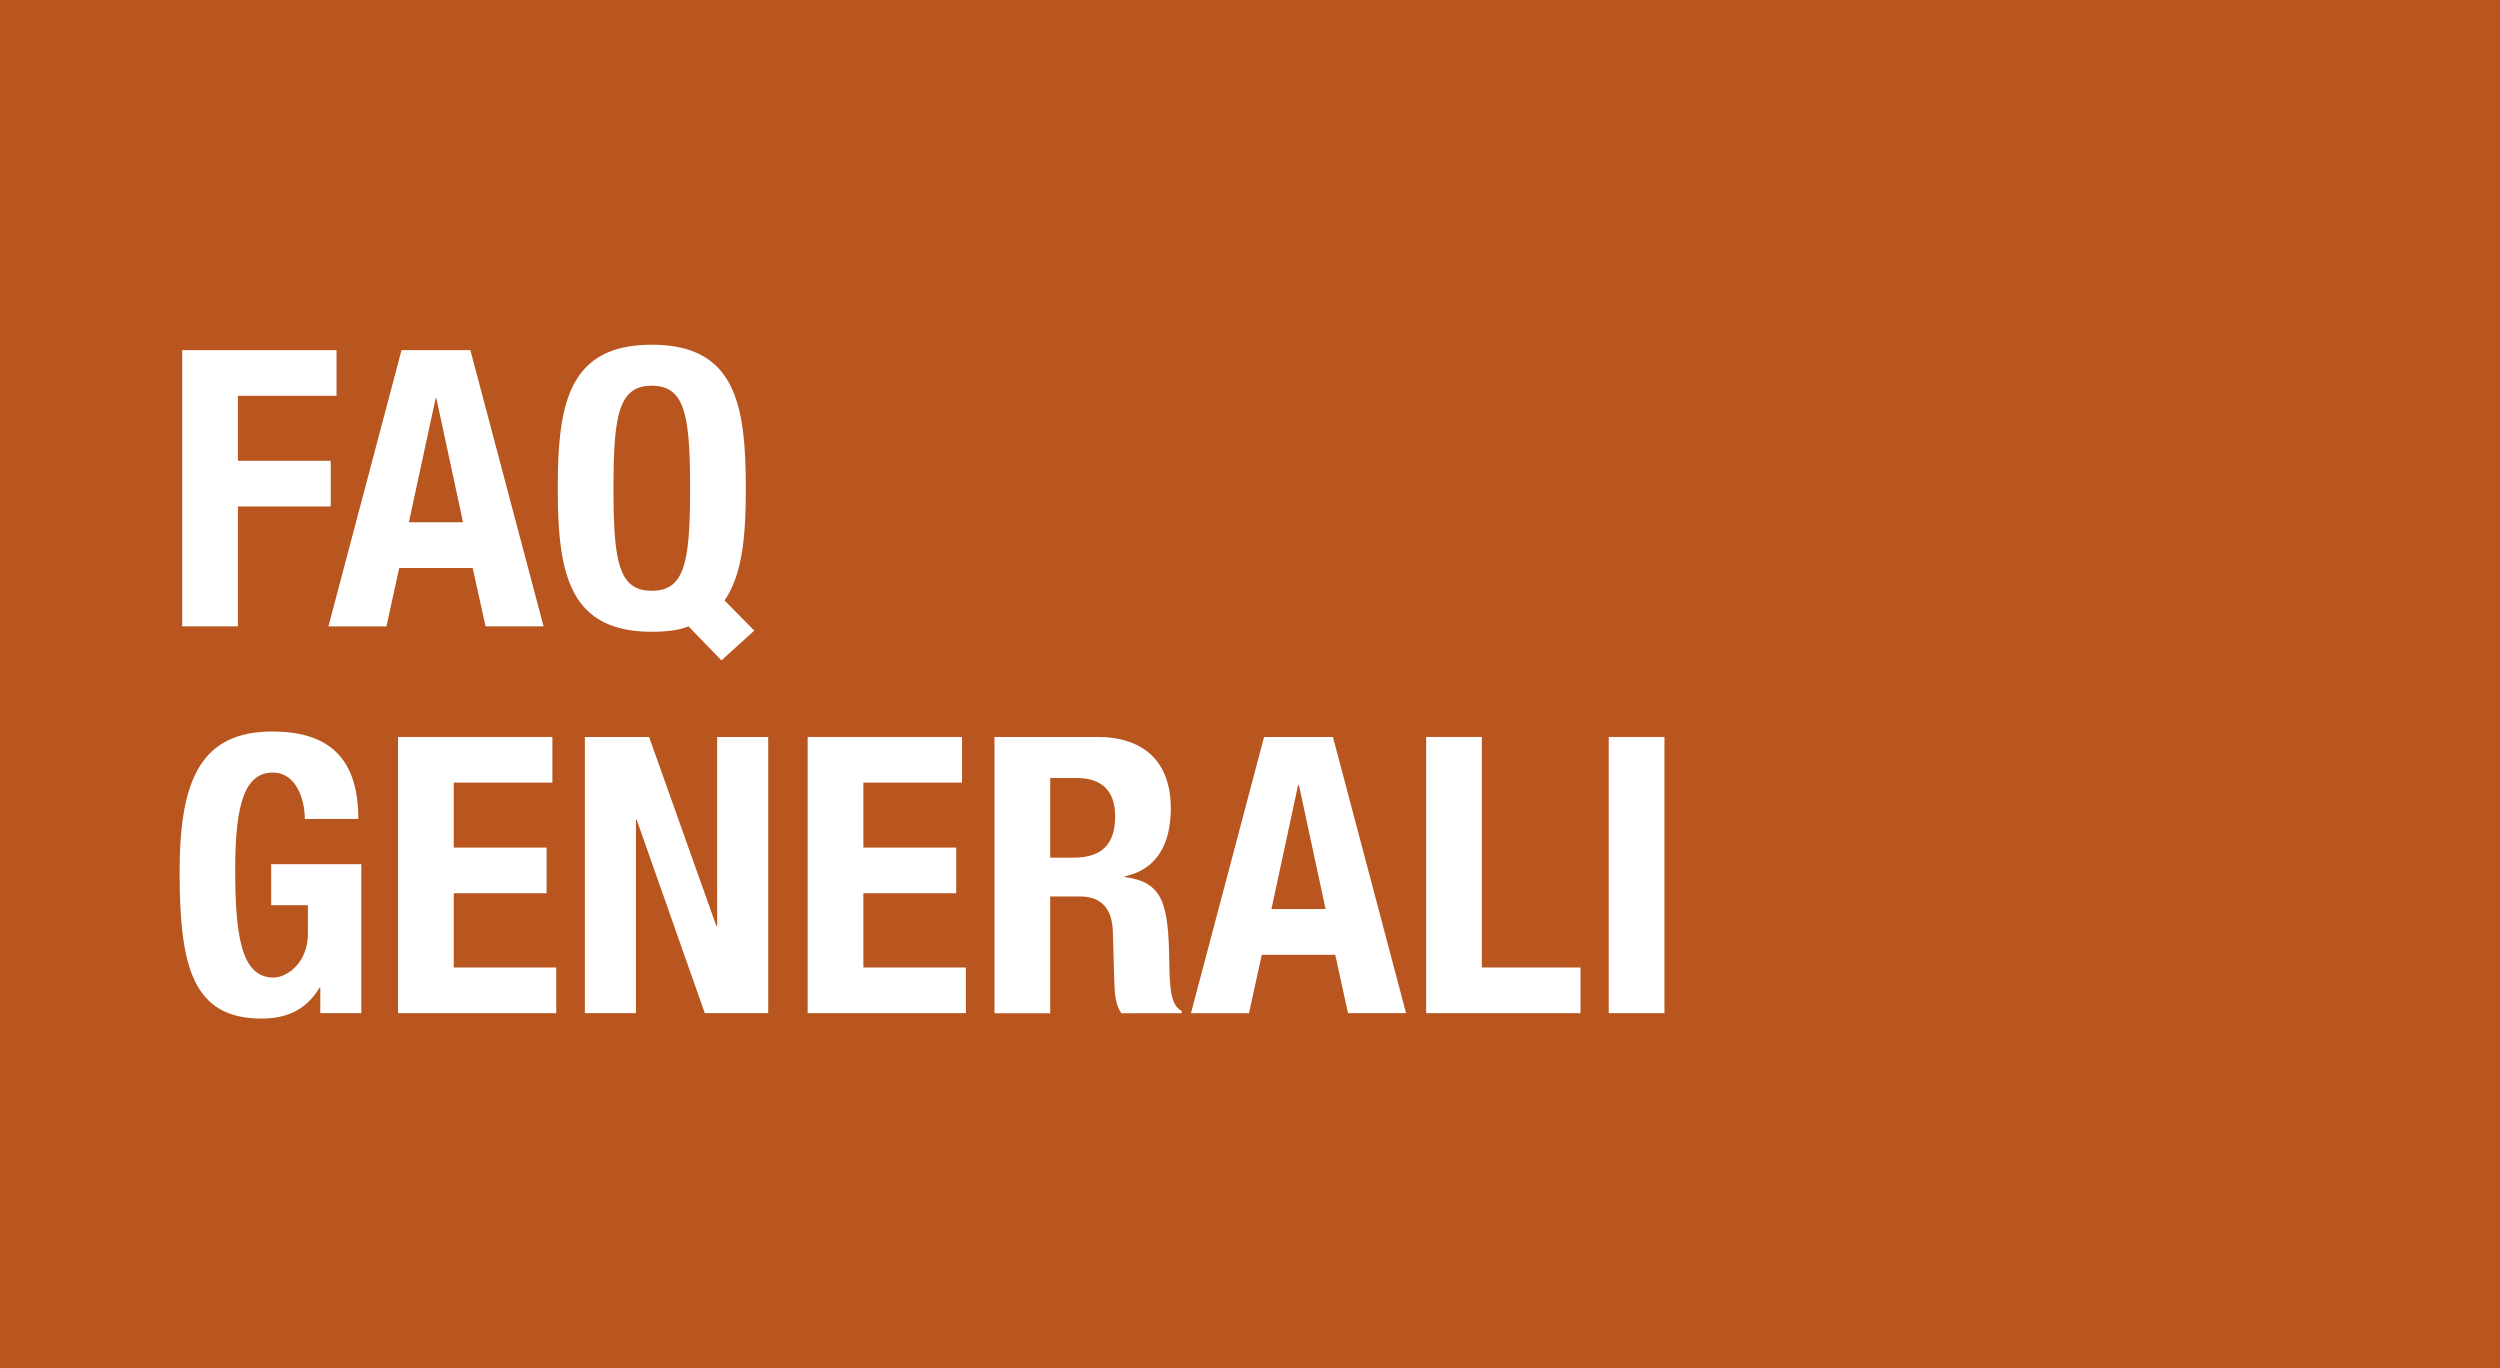<svg xmlns="http://www.w3.org/2000/svg" viewBox="0 0 1228 672"><defs><style>.cls-1{fill:#b95620;}.cls-2{fill:#fff;}</style></defs><title>HEINE-service-support-general-faqs_IT</title><g id="Hintergrund"><rect class="cls-1" width="1228" height="672"/></g><g id="IT"><g id="FAQ_GENERALI_PFAD" data-name="FAQ GENERALI PFAD"><path class="cls-2" d="M89.5,172h75.81v22.42H116.86v31.92h45.6v22.42h-45.6v58.9H89.5Z"/><path class="cls-2" d="M197.23,172h33.82L267,307.66h-28.5L232.19,279h-36.1l-6.27,28.69h-28.5Zm3.61,84.55h26.6l-13.11-61H214Z"/><path class="cls-2" d="M354.36,324.38l-16.15-16.72a35.89,35.89,0,0,1-8.36,2.09,73.92,73.92,0,0,1-9.69.57c-41,0-46.17-29.26-46.17-70.49s5.13-70.49,46.17-70.49,46.17,29.26,46.17,70.49c0,23-1.52,42.18-10.45,55.1l14.63,14.82Zm-34.2-34.2c16.15,0,18.81-13.87,18.81-50.35,0-36.29-2.66-50.35-18.81-50.35s-18.81,14.06-18.81,50.35C301.35,276.31,304,290.18,320.16,290.18Z"/><path class="cls-2" d="M149.73,402.28c0-10.07-4.56-22.8-15.58-22.8-13.3,0-18.62,13.68-18.62,47.5,0,32.68,3,53.2,18.81,53.2,6.46,0,16.91-7,16.91-21.66V444.65H133.2V424.51h44.27v73.15H157.33V485.12H157c-6.46,10.64-15.77,15.2-28.5,15.2-33.63,0-40.28-25.08-40.28-72,0-45.6,10.64-69,45.6-69,30,0,42.18,15.39,42.18,42.94Z"/><path class="cls-2" d="M271.33,362v22.42H222.88v31.92h45.6v22.42h-45.6v36.48h50.35v22.42H195.52V362Z"/><path class="cls-2" d="M318.83,362l33.06,92.91h.38V362h25.08V497.66H346.19l-33.44-95h-.38v95H287.29V362Z"/><path class="cls-2" d="M472.54,362v22.42H424.09v31.92h45.6v22.42h-45.6v36.48h50.35v22.42H396.73V362Z"/><path class="cls-2" d="M488.49,362H539c22.42,0,36.1,11.78,36.1,35,0,18.05-7.21,30.21-22.61,33.44v.38c18.63,2.47,21.48,12.73,21.86,41.42.18,14.25.94,21.66,6.08,24.32v1.14H550.81c-2.66-3.8-3.23-8.93-3.42-14.25l-.76-26c-.38-10.64-5.13-17.1-16.15-17.1H515.85v57.38H488.49Zm27.36,59.28h11.4c13.11,0,20.52-5.7,20.52-20.33,0-12.54-6.65-18.81-19-18.81H515.85Z"/><path class="cls-2" d="M620.92,362h33.82l35.92,135.66H662.15L655.88,469h-36.1l-6.27,28.69H585Zm3.61,84.55h26.6l-13.11-61h-.38Z"/><path class="cls-2" d="M700.53,497.66V362h27.36V475.24h48.45v22.42Z"/><path class="cls-2" d="M790.21,497.66V362h27.36V497.66Z"/></g></g></svg>